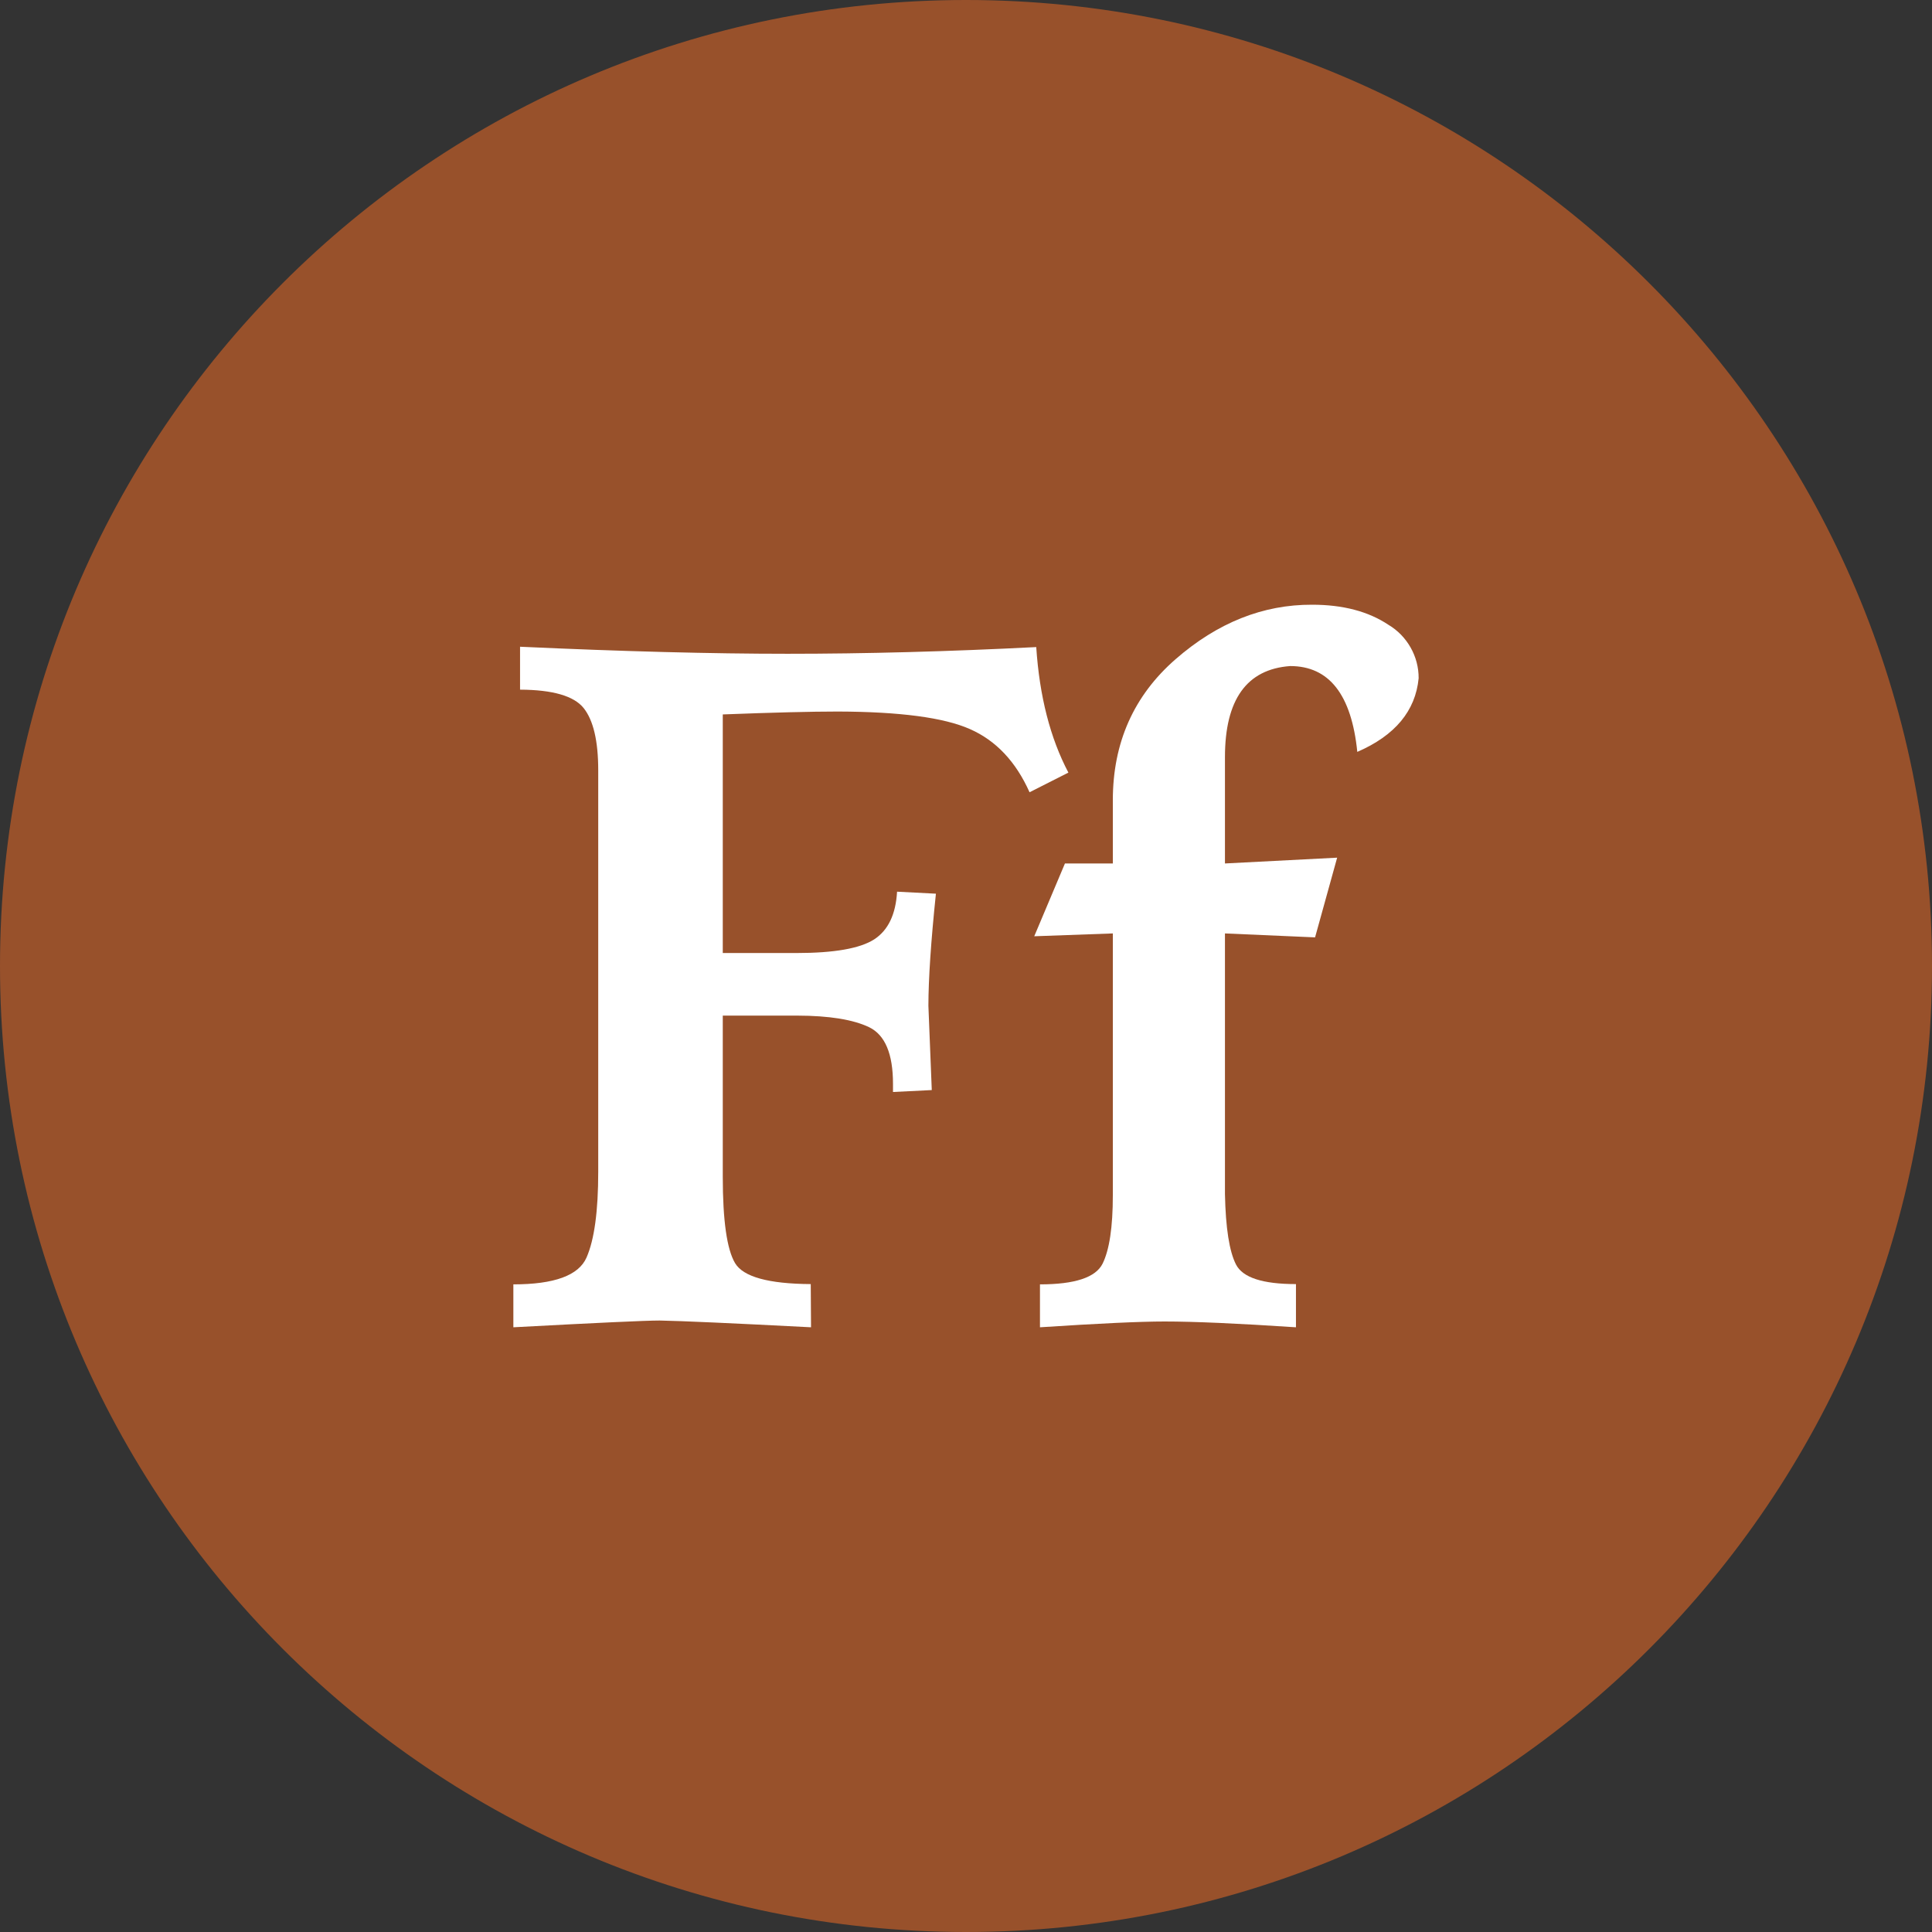 <svg width="28" height="28" viewBox="0 0 28 28" fill="none" xmlns="http://www.w3.org/2000/svg">
<rect x="0" y="0" width="28" height="28" fill="#333333" stroke="none"/>
<g clip-path="url(#clip0_32_2)">
<path d="M28 14C28 6.268 21.732 0 14 0C6.268 0 0 6.268 0 14C0 21.732 6.268 28 14 28C21.732 28 28 21.732 28 14Z" fill="#98512B"/>
<path d="M11.754 19.236C10.615 19.177 9.883 19.144 9.559 19.138C9.36 19.138 8.653 19.171 7.44 19.236V18.614C8.033 18.614 8.386 18.485 8.5 18.226C8.614 17.967 8.67 17.552 8.67 16.981V11.164C8.67 10.738 8.599 10.437 8.458 10.261C8.317 10.086 8.01 9.997 7.537 9.995V9.373C9.019 9.441 10.312 9.475 11.413 9.475C12.539 9.475 13.741 9.443 15.018 9.378C15.065 10.089 15.22 10.696 15.484 11.197L14.921 11.482C14.722 11.037 14.434 10.732 14.056 10.566C13.679 10.399 13.041 10.315 12.143 10.312C11.759 10.312 11.203 10.326 10.475 10.354V13.812H11.542C12.089 13.812 12.463 13.746 12.668 13.615C12.872 13.483 12.982 13.252 13.001 12.923L13.564 12.952C13.492 13.642 13.456 14.183 13.455 14.576L13.504 15.798L12.942 15.826V15.708C12.942 15.273 12.827 15 12.598 14.888C12.368 14.777 12.02 14.72 11.553 14.719H10.475V17.055C10.475 17.69 10.535 18.107 10.653 18.306C10.772 18.505 11.137 18.606 11.75 18.61L11.754 19.236Z" fill="white"/>
<path d="M18.782 19.236C17.939 19.18 17.304 19.152 16.878 19.152C16.526 19.152 15.924 19.18 15.072 19.236V18.614C15.577 18.614 15.879 18.514 15.979 18.315C16.078 18.116 16.128 17.785 16.128 17.323V13.528L14.989 13.569L15.434 12.514H16.128V11.597C16.128 10.764 16.431 10.082 17.038 9.553C17.645 9.024 18.305 8.761 19.017 8.764C19.462 8.764 19.831 8.861 20.122 9.055C20.257 9.135 20.367 9.249 20.444 9.385C20.521 9.521 20.561 9.674 20.56 9.83C20.514 10.304 20.217 10.66 19.671 10.897C19.587 10.067 19.263 9.653 18.698 9.653C18.068 9.699 17.753 10.139 17.753 10.973V12.514L19.379 12.43L19.059 13.585L17.753 13.528V17.306C17.763 17.796 17.816 18.136 17.913 18.326C18.01 18.516 18.3 18.61 18.782 18.61V19.236Z" fill="white"/>
</g>
<defs>
<clipPath id="clip0_32_2">
<rect width="28" height="28" fill="white"/>
</clipPath>
</defs>
</svg>
